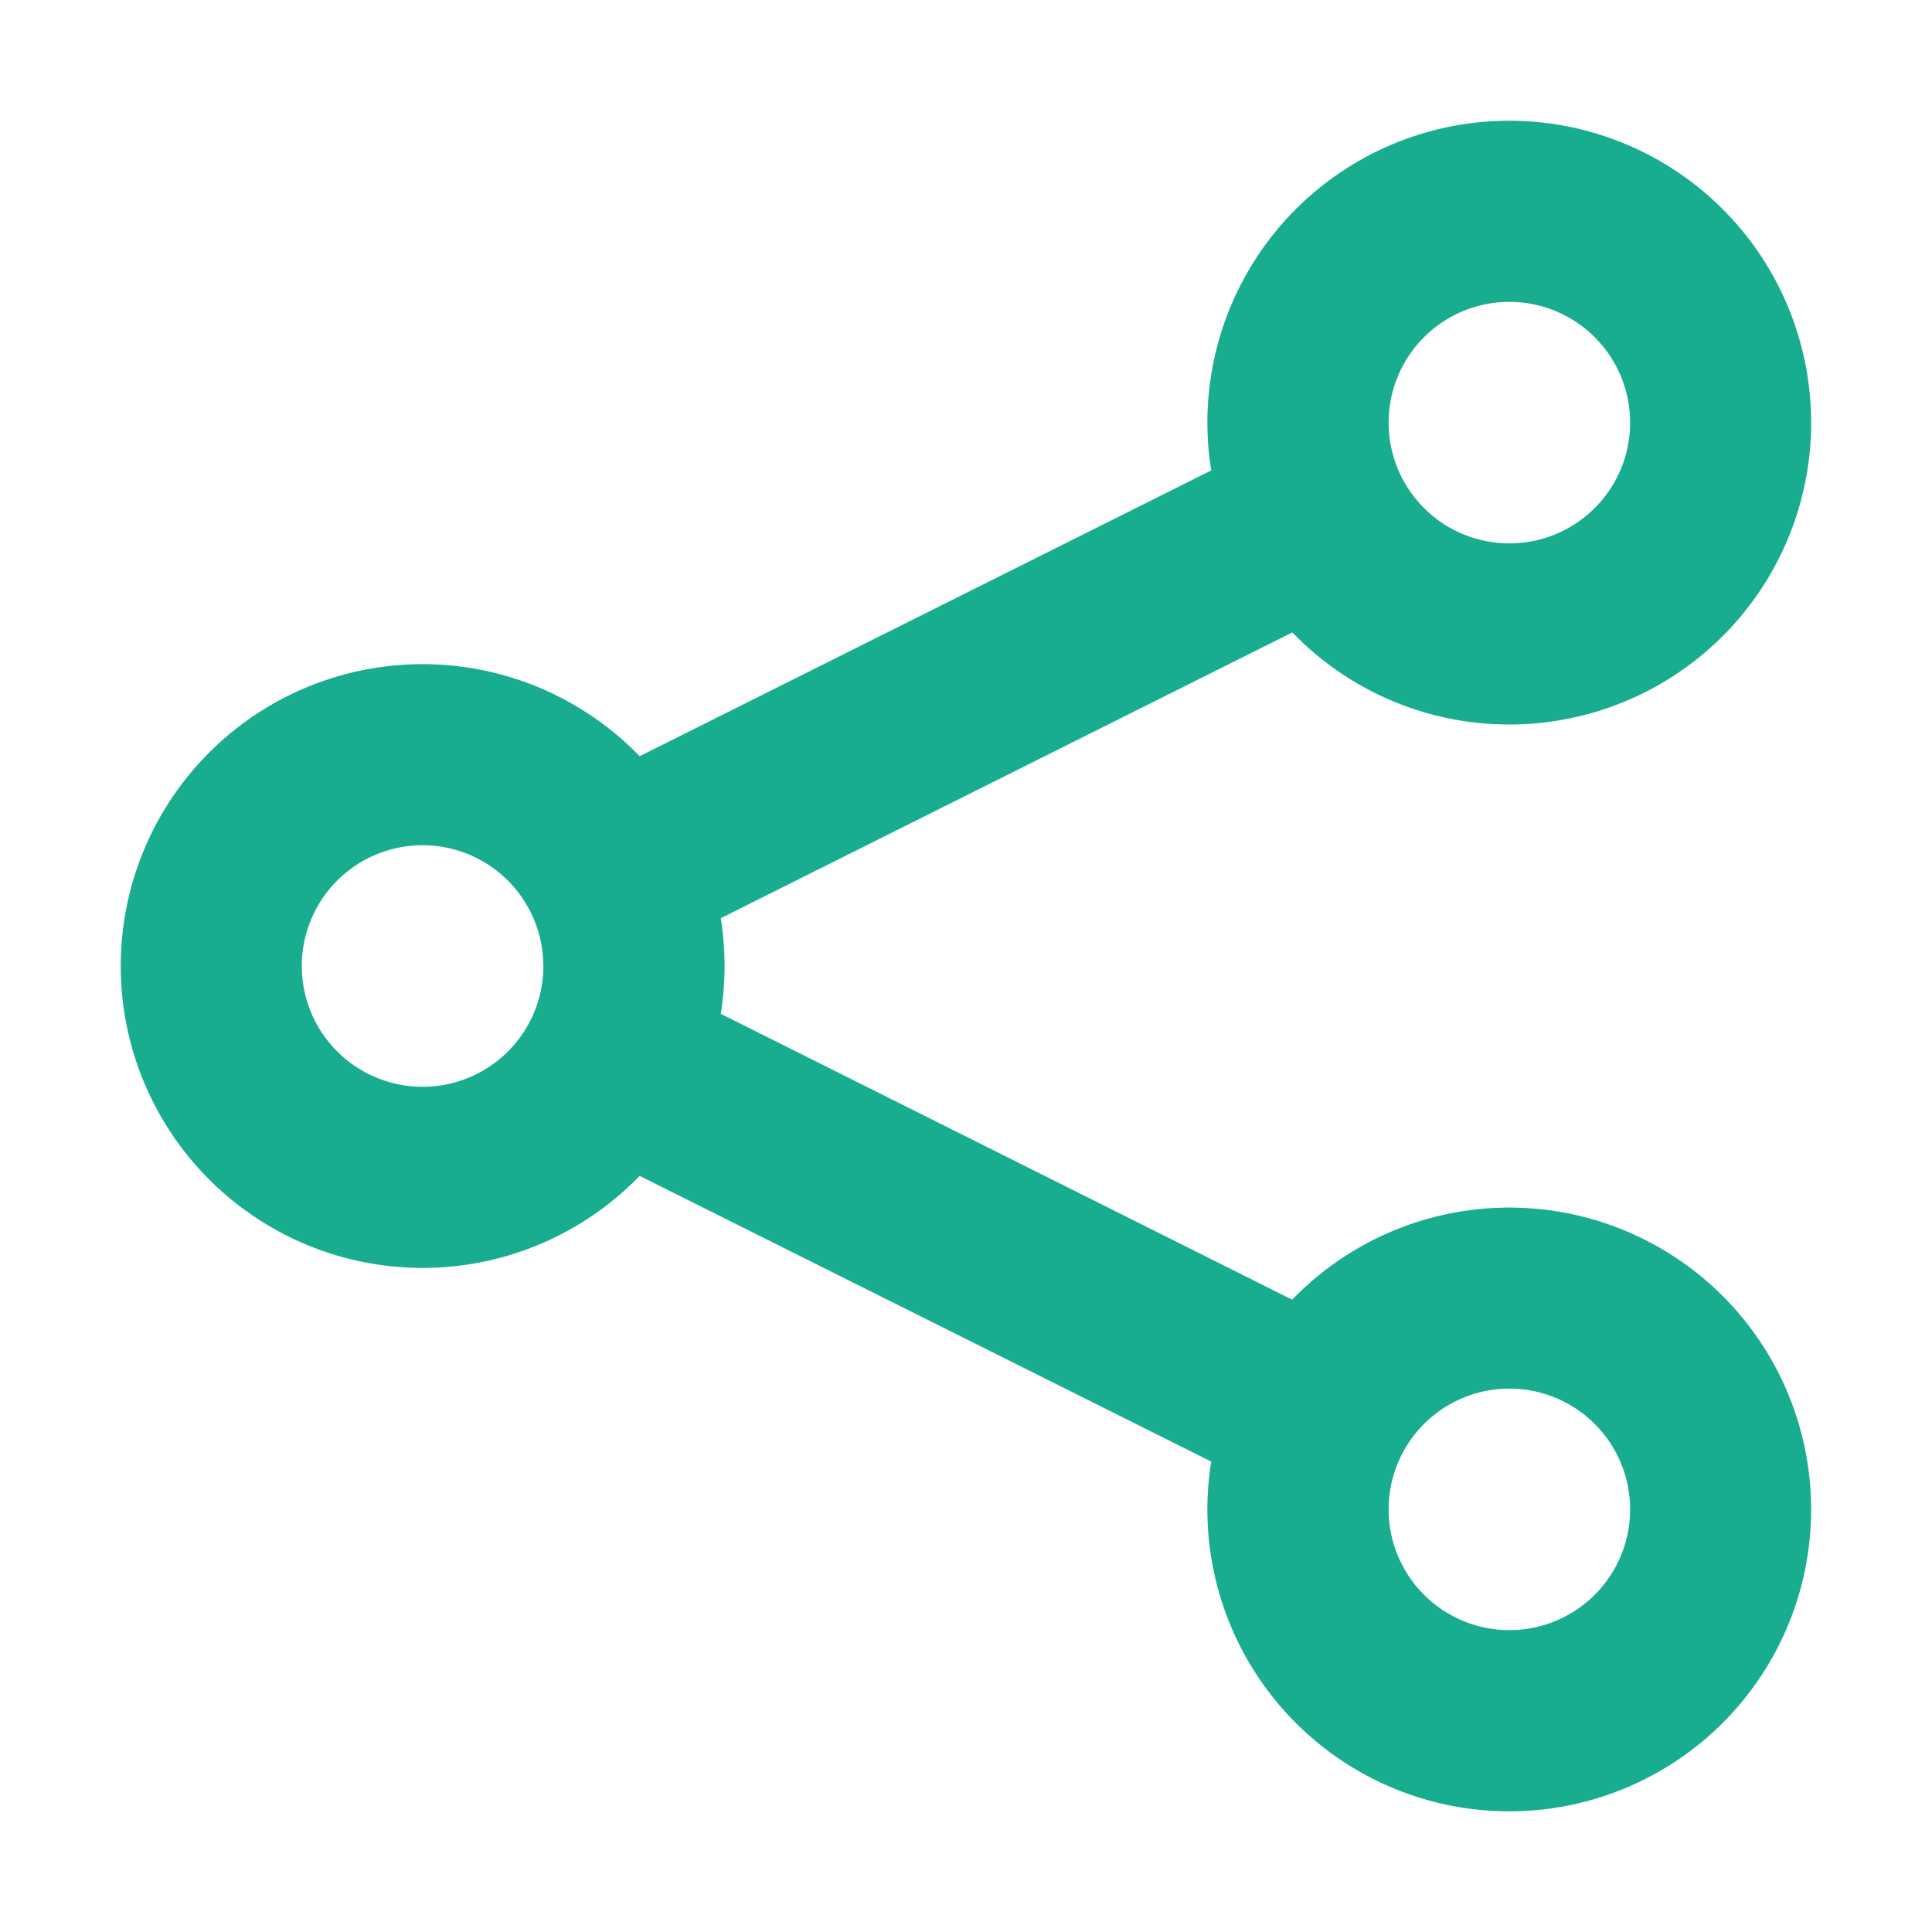 <svg xmlns="http://www.w3.org/2000/svg" width="24" height="24" fill="none"><path fill="#18AD8F" fill-rule="evenodd" d="M18.75 6.75a1.5 1.5 0 1 0 0-3 1.5 1.5 0 0 0 0 3m0 2.25a3.75 3.75 0 1 0-3.704-3.156l-7.1 3.55a3.75 3.75 0 1 0 0 5.213l7.1 3.549a3.75 3.75 0 1 0 1.006-2.011l-7.098-3.551a3.8 3.8 0 0 0 0-1.188l7.1-3.55A3.74 3.74 0 0 0 18.75 9zm1.5 9.75a1.5 1.5 0 1 1-3 0 1.5 1.5 0 0 1 3 0M6.75 12a1.5 1.5 0 1 1-3.001 0 1.5 1.5 0 0 1 3 0" clip-rule="evenodd"/></svg>